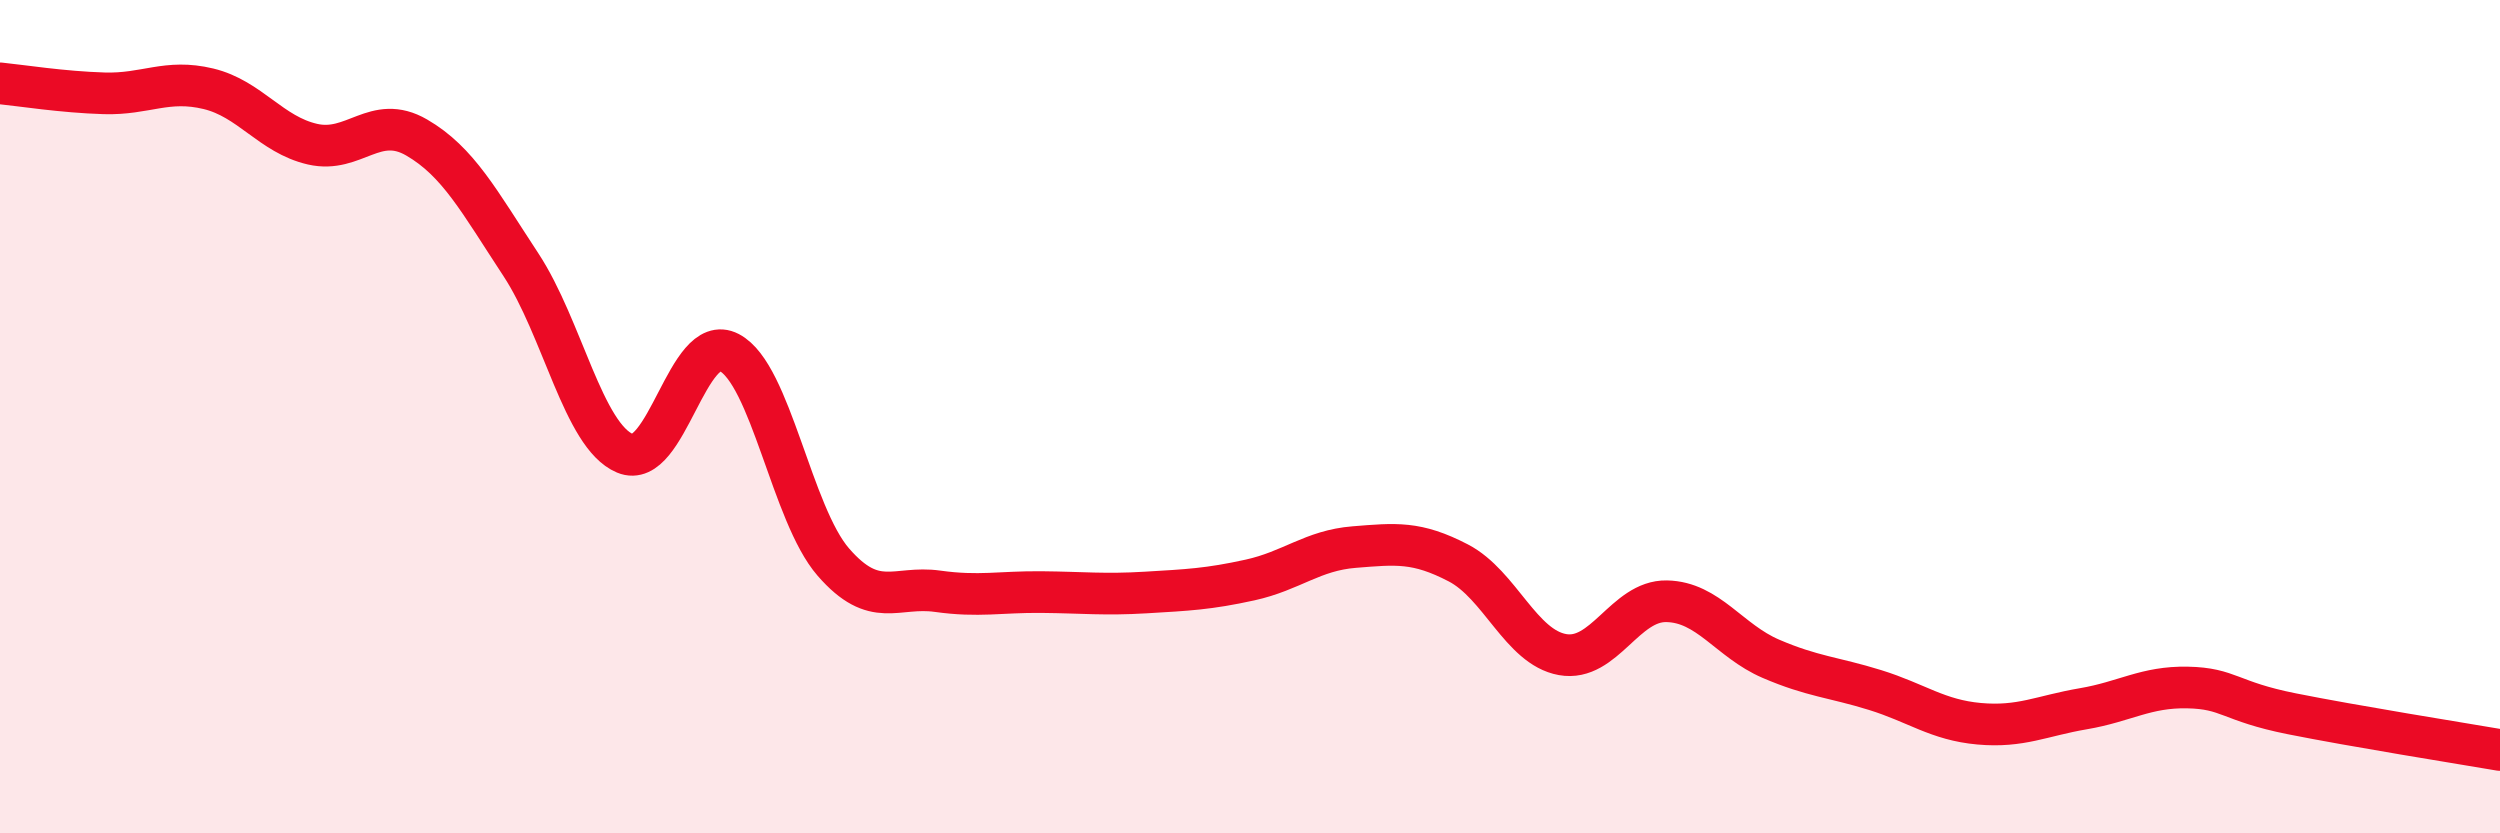
    <svg width="60" height="20" viewBox="0 0 60 20" xmlns="http://www.w3.org/2000/svg">
      <path
        d="M 0,2 C 0.5,2.05 1.5,2.21 2.5,2.24 C 3.5,2.27 4,1.89 5,2.13 C 6,2.37 6.5,3.23 7.5,3.46 C 8.5,3.69 9,2.72 10,3.3 C 11,3.88 11.5,4.83 12.5,6.35 C 13.5,7.87 14,10.46 15,10.88 C 16,11.3 16.5,7.94 17.5,8.46 C 18.5,8.98 19,12.34 20,13.49 C 21,14.64 21.5,14.05 22.5,14.19 C 23.5,14.33 24,14.2 25,14.21 C 26,14.22 26.5,14.28 27.5,14.22 C 28.5,14.16 29,14.14 30,13.92 C 31,13.7 31.5,13.21 32.5,13.13 C 33.5,13.05 34,12.99 35,13.51 C 36,14.03 36.5,15.53 37.5,15.71 C 38.5,15.89 39,14.41 40,14.43 C 41,14.45 41.5,15.38 42.5,15.81 C 43.5,16.24 44,16.25 45,16.56 C 46,16.87 46.5,17.28 47.5,17.37 C 48.5,17.46 49,17.18 50,17.01 C 51,16.84 51.5,16.48 52.5,16.5 C 53.5,16.52 53.5,16.83 55,17.13 C 56.5,17.43 59,17.83 60,18L60 20L0 20Z"
        fill="#EB0A25"
        opacity="0.1"
        stroke-linecap="round"
        stroke-linejoin="round"
      />
      <path
        d="M 0,2 C 0.5,2.05 1.5,2.21 2.5,2.24 C 3.5,2.27 4,1.89 5,2.13 C 6,2.37 6.5,3.23 7.5,3.46 C 8.5,3.69 9,2.72 10,3.3 C 11,3.88 11.5,4.83 12.5,6.35 C 13.5,7.87 14,10.46 15,10.88 C 16,11.3 16.5,7.94 17.5,8.46 C 18.5,8.98 19,12.34 20,13.49 C 21,14.64 21.5,14.05 22.5,14.19 C 23.5,14.33 24,14.2 25,14.21 C 26,14.22 26.5,14.28 27.5,14.22 C 28.5,14.16 29,14.14 30,13.92 C 31,13.7 31.5,13.21 32.5,13.13 C 33.5,13.05 34,12.99 35,13.51 C 36,14.03 36.5,15.53 37.5,15.71 C 38.5,15.89 39,14.41 40,14.43 C 41,14.45 41.5,15.38 42.5,15.81 C 43.5,16.24 44,16.25 45,16.56 C 46,16.87 46.5,17.28 47.5,17.37 C 48.5,17.46 49,17.18 50,17.01 C 51,16.84 51.5,16.48 52.5,16.5 C 53.5,16.52 53.5,16.83 55,17.13 C 56.5,17.43 59,17.83 60,18"
        stroke="#EB0A25"
        stroke-width="1"
        fill="none"
        stroke-linecap="round"
        stroke-linejoin="round"
      />
    </svg>
  